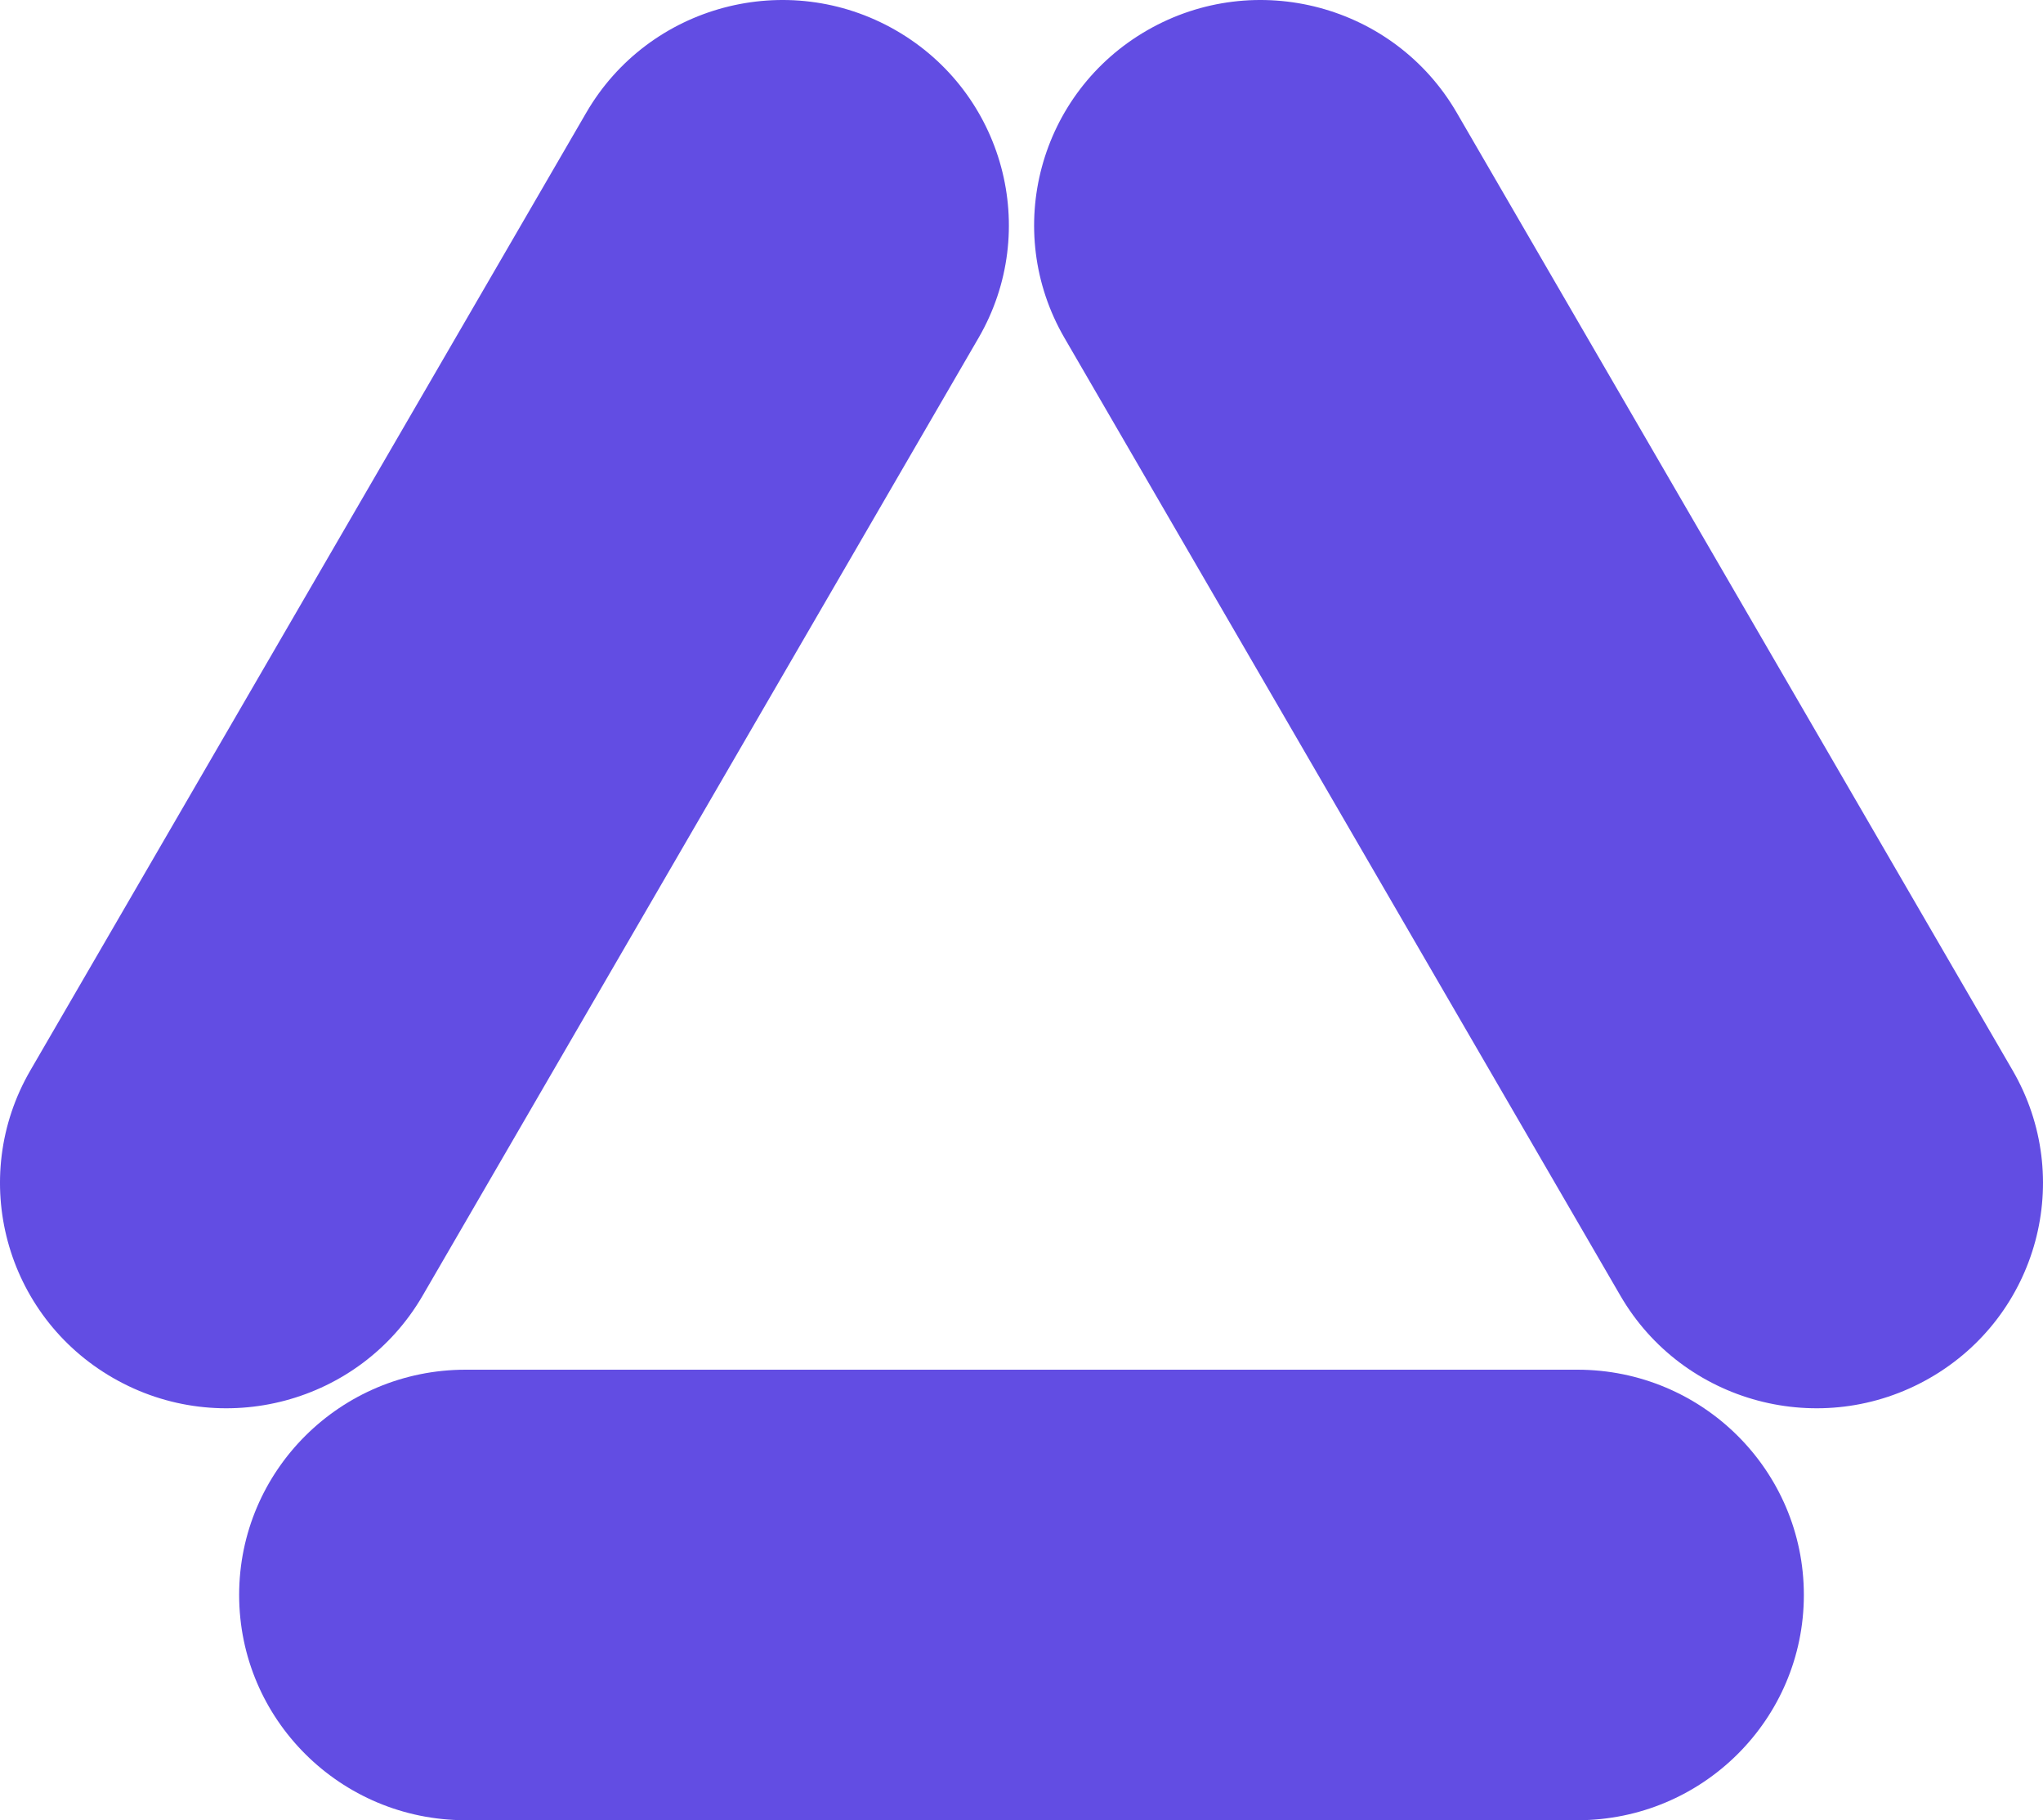 <?xml version="1.0" encoding="UTF-8"?> <svg xmlns="http://www.w3.org/2000/svg" width="55" height="49" viewBox="0 0 55 49" fill="none"><path d="M6.438 42.936C6.438 46.285 9.168 49 12.535 49H42.465C45.832 49 48.562 46.285 48.562 42.936C48.562 39.587 45.832 36.872 42.465 36.872H12.535C9.168 36.872 6.438 39.587 6.438 42.936Z" fill="#624DE3"></path><path d="M51.951 37.097C54.867 35.423 55.866 31.714 54.182 28.814L39.217 3.033C37.534 0.133 33.805 -0.861 30.889 0.813C27.973 2.488 26.974 6.197 28.657 9.097L43.622 34.878C45.306 37.778 49.035 38.772 51.951 37.097Z" fill="#624DE3"></path><path d="M24.111 0.813C21.195 -0.861 17.466 0.133 15.783 3.033L0.818 28.814C-0.866 31.714 0.133 35.423 3.049 37.097C5.965 38.772 9.694 37.778 11.378 34.878L26.343 9.097C28.026 6.197 27.027 2.488 24.111 0.813Z" fill="#624DE3"></path></svg> 
